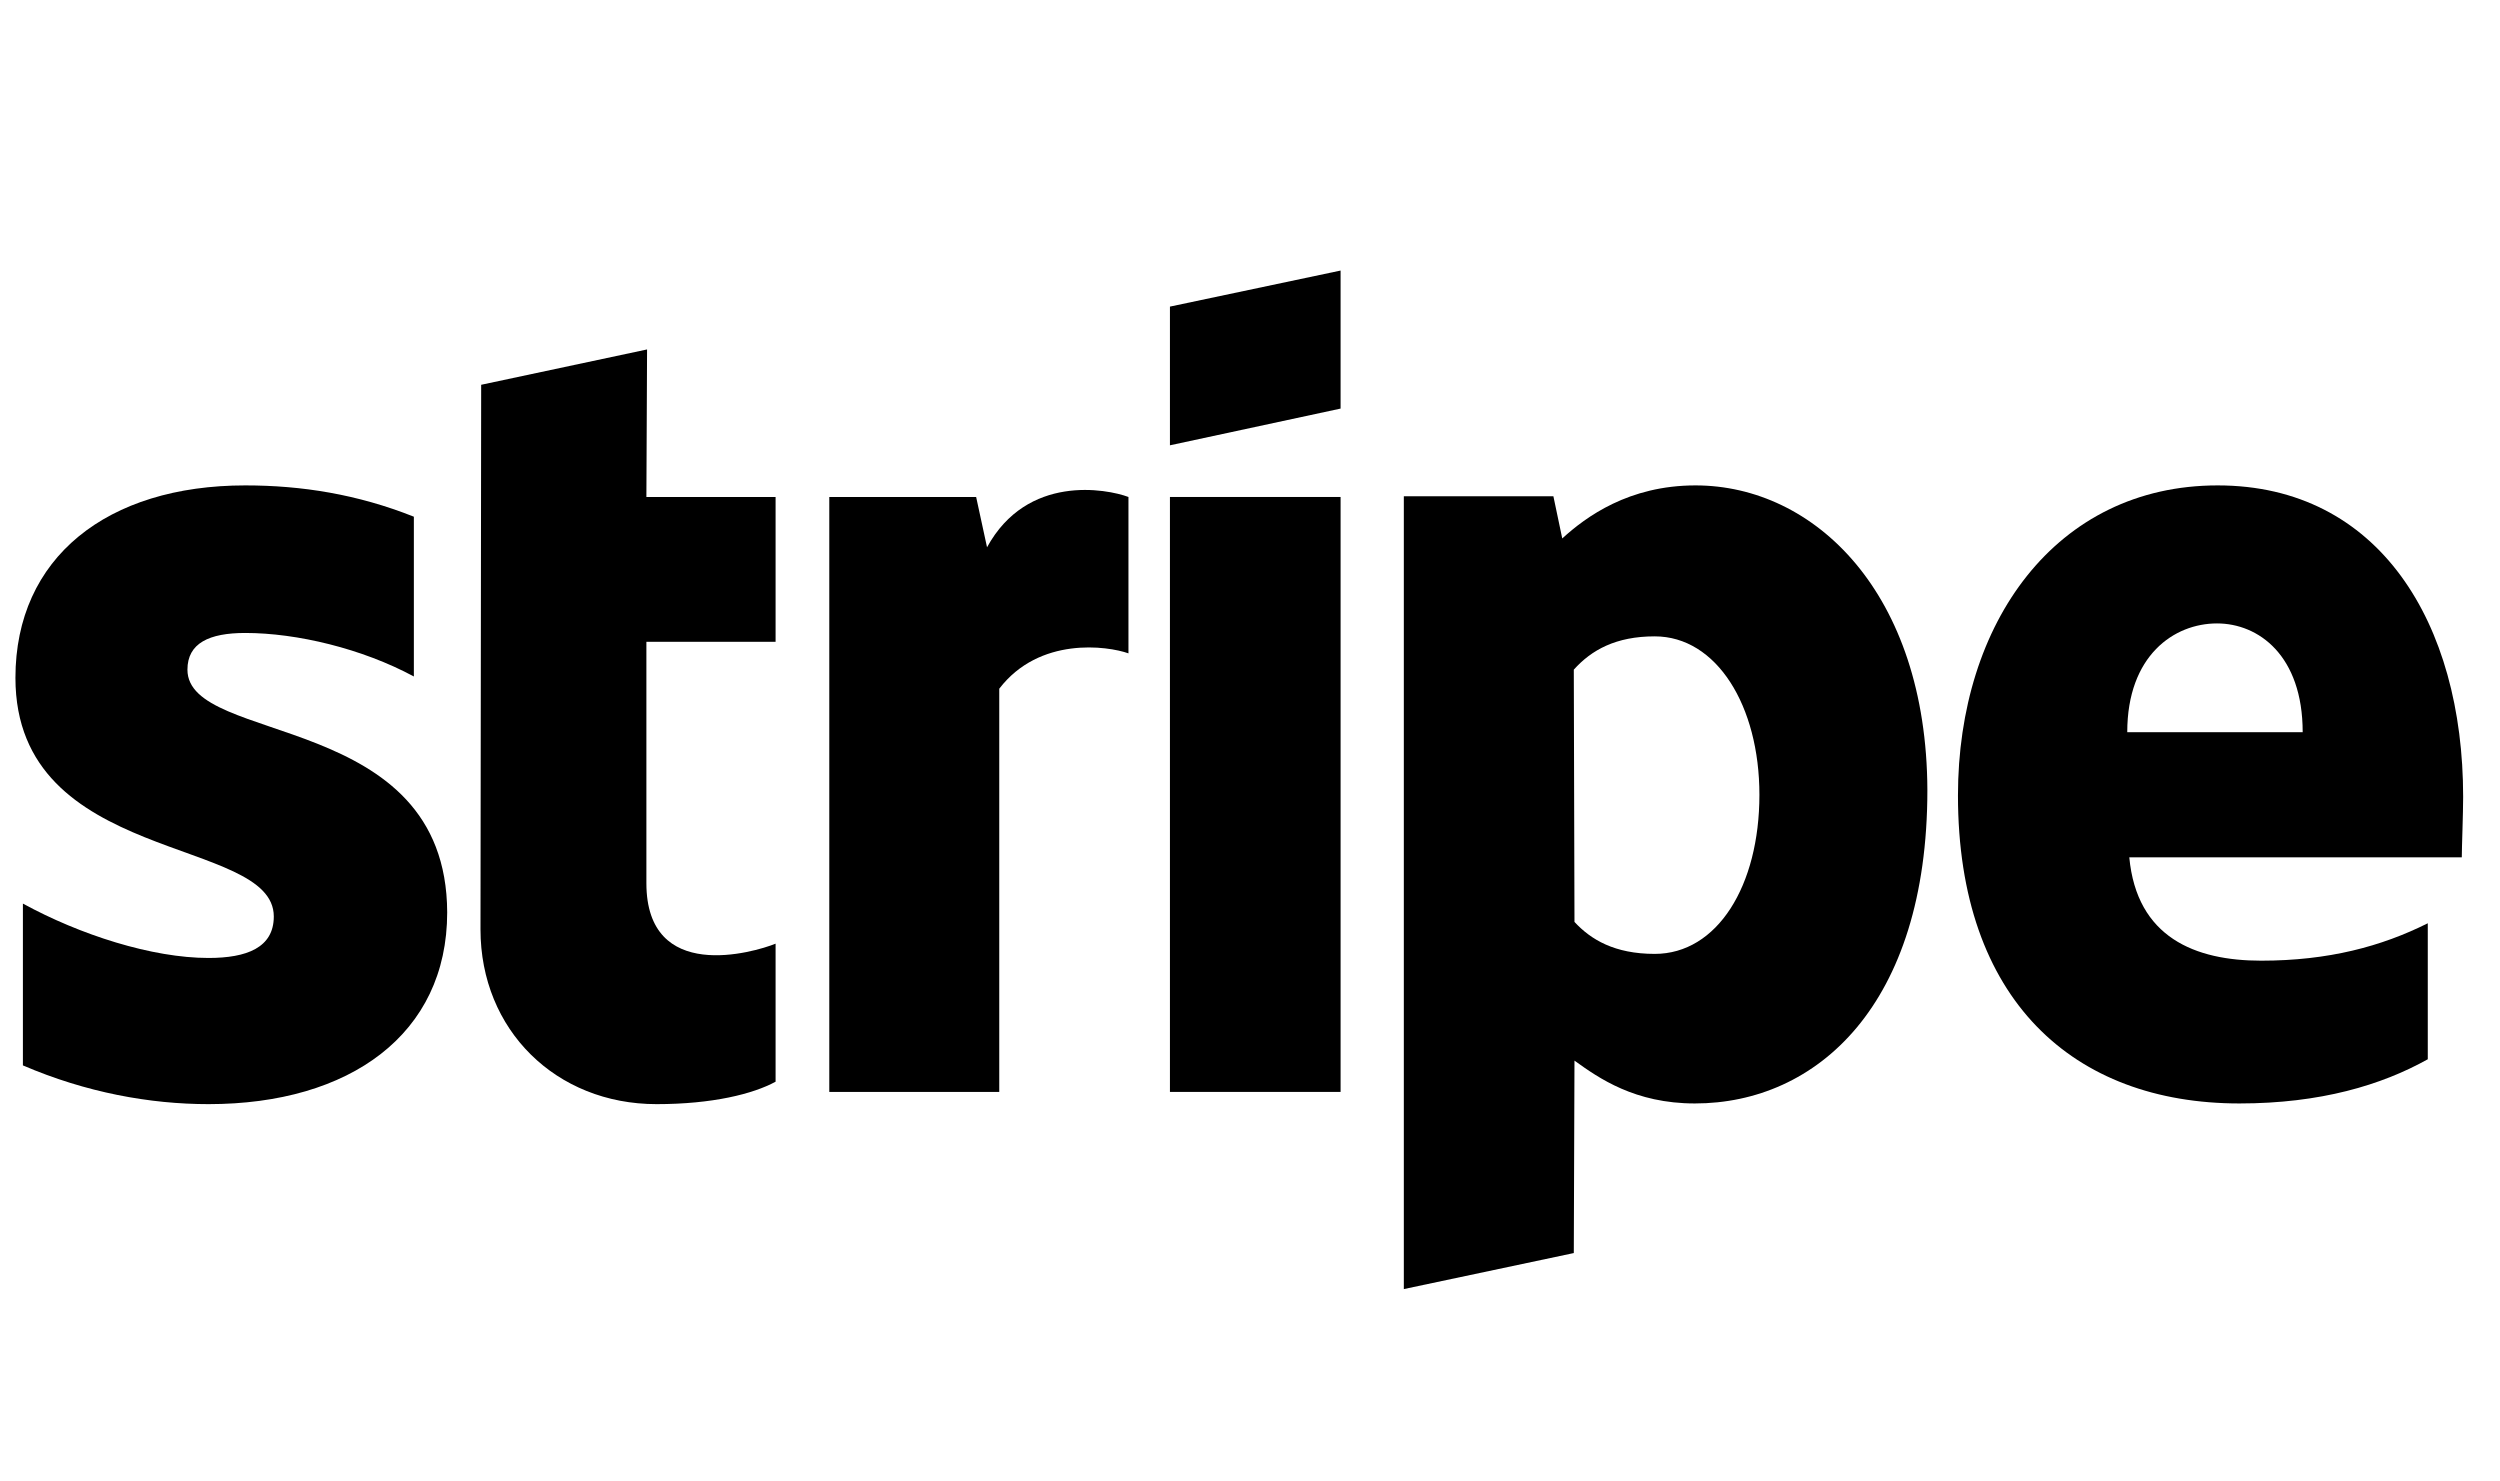 <svg width="81" height="48" viewBox="0 0 81 48" fill="none" xmlns="http://www.w3.org/2000/svg">
<path fill-rule="evenodd" clip-rule="evenodd" d="M79.806 25.817C79.806 20.177 77.074 15.727 71.853 15.727C66.61 15.727 63.438 20.177 63.438 25.773C63.438 32.404 67.183 35.752 72.558 35.752C75.18 35.752 77.162 35.157 78.66 34.32V29.914C77.162 30.663 75.444 31.126 73.263 31.126C71.126 31.126 69.232 30.377 68.989 27.777H79.762C79.762 27.491 79.806 26.346 79.806 25.817ZM68.923 23.724C68.923 21.235 70.443 20.199 71.831 20.199C73.175 20.199 74.607 21.235 74.607 23.724H68.923Z" fill="black"/>
<path fill-rule="evenodd" clip-rule="evenodd" d="M54.934 15.727C52.776 15.727 51.388 16.741 50.617 17.446L50.33 16.08H45.484V41.766L50.991 40.599L51.013 34.364C51.806 34.937 52.974 35.752 54.912 35.752C58.856 35.752 62.447 32.58 62.447 25.597C62.424 19.208 58.79 15.727 54.934 15.727ZM53.613 30.906C52.313 30.906 51.542 30.443 51.013 29.87L50.991 21.697C51.564 21.058 52.357 20.618 53.613 20.618C55.617 20.618 57.005 22.865 57.005 25.751C57.005 28.703 55.639 30.906 53.613 30.906Z" fill="black"/>
<path fill-rule="evenodd" clip-rule="evenodd" d="M37.906 14.428L43.435 13.238V8.766L37.906 9.934V14.428Z" fill="black"/>
<path d="M43.435 16.102H37.906V35.378H43.435V16.102Z" fill="black"/>
<path fill-rule="evenodd" clip-rule="evenodd" d="M31.98 17.732L31.627 16.102H26.869V35.378H32.376V22.314C33.676 20.618 35.879 20.926 36.562 21.169V16.102C35.857 15.838 33.279 15.353 31.98 17.732Z" fill="black"/>
<path fill-rule="evenodd" clip-rule="evenodd" d="M20.965 11.322L15.59 12.467L15.568 30.113C15.568 33.373 18.013 35.774 21.273 35.774C23.08 35.774 24.402 35.444 25.129 35.047V30.575C24.424 30.861 20.943 31.875 20.943 28.614V20.794H25.129V16.102H20.943L20.965 11.322Z" fill="black"/>
<path fill-rule="evenodd" clip-rule="evenodd" d="M6.073 21.697C6.073 20.838 6.778 20.508 7.946 20.508C9.62 20.508 11.735 21.015 13.409 21.918V16.741C11.581 16.014 9.774 15.727 7.946 15.727C3.474 15.727 0.5 18.063 0.5 21.962C0.5 28.042 8.871 27.073 8.871 29.694C8.871 30.707 7.99 31.038 6.756 31.038C4.928 31.038 2.593 30.289 0.742 29.276V34.519C2.791 35.4 4.862 35.774 6.756 35.774C11.338 35.774 14.489 33.505 14.489 29.562C14.467 22.997 6.073 24.165 6.073 21.697Z" fill="black"/>
</svg>
